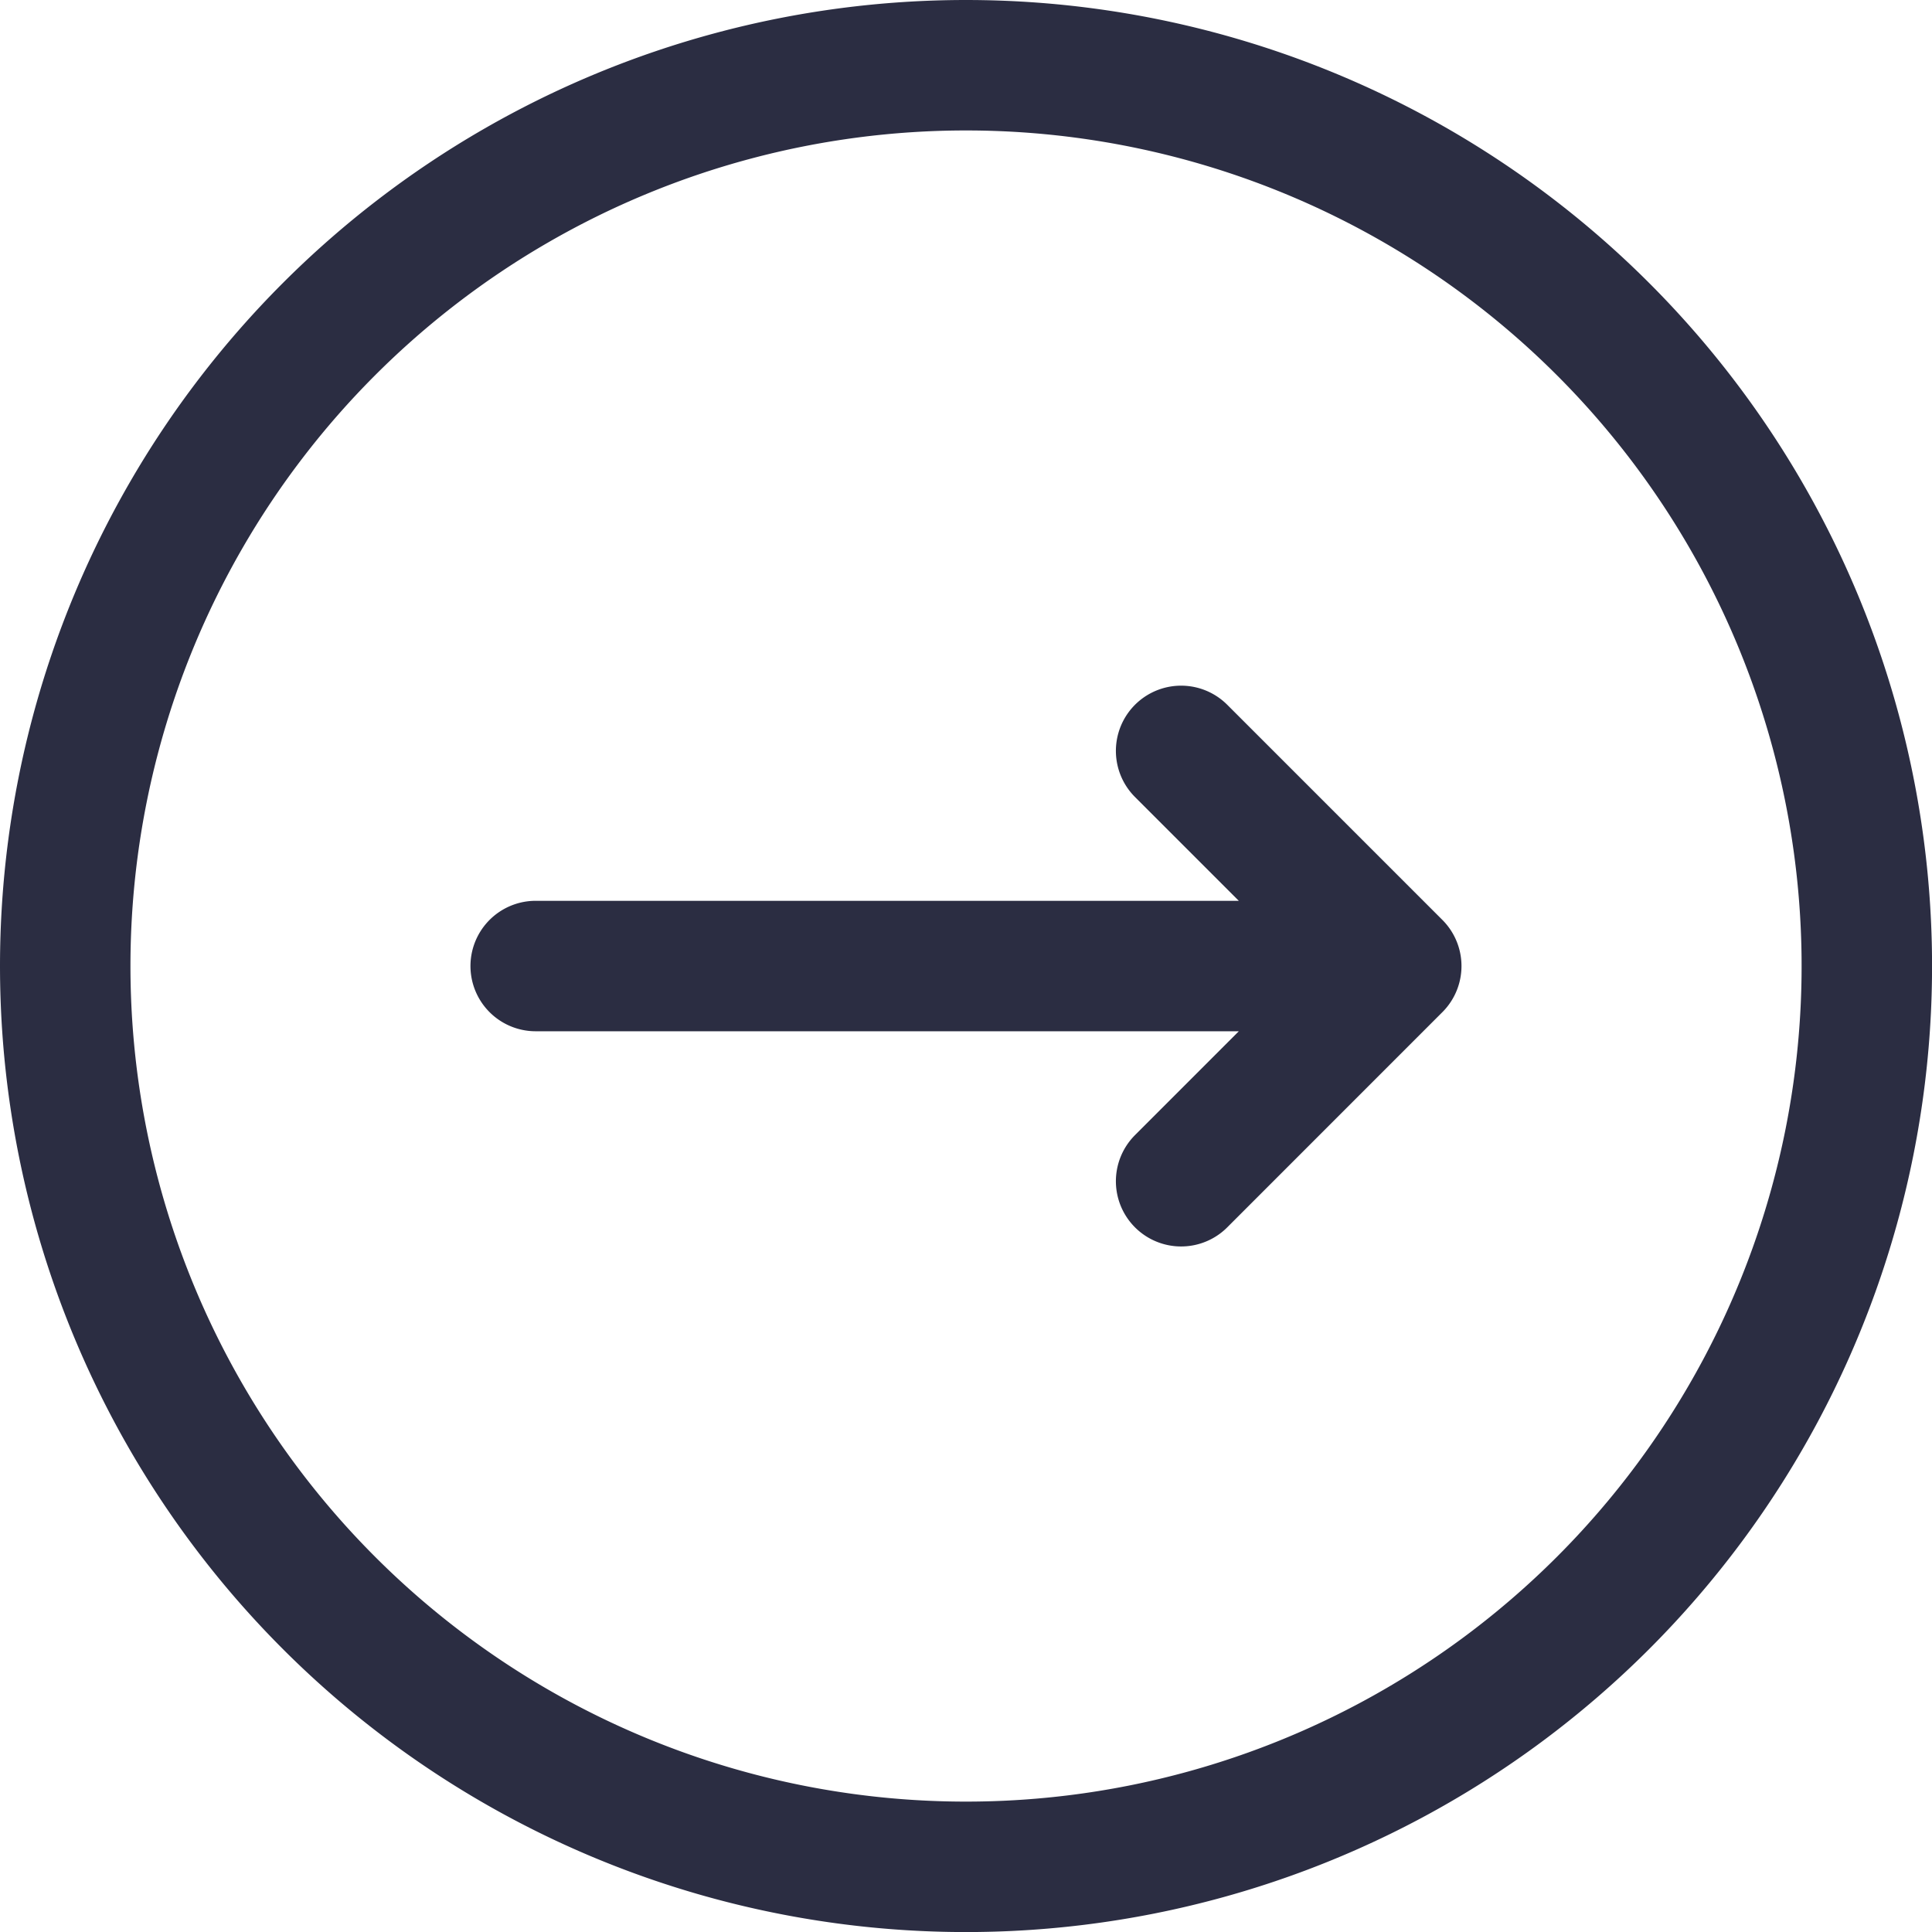 <svg xmlns="http://www.w3.org/2000/svg" width="32.553" height="32.555" viewBox="0 0 32.553 32.555">
  <path id="Path_6253" data-name="Path 6253" d="M1097.058,517.886a15.178,15.178,0,1,0,15.178-15.178A15.178,15.178,0,0,0,1097.058,517.886Zm7.927,0h14.5m0,0-3.625-3.625m3.625,3.625-3.625,3.626" transform="translate(-1095.959 -501.609)" fill="none" stroke="#2b2d42" stroke-linecap="round" stroke-linejoin="round" stroke-width="2.198"/>
</svg>
